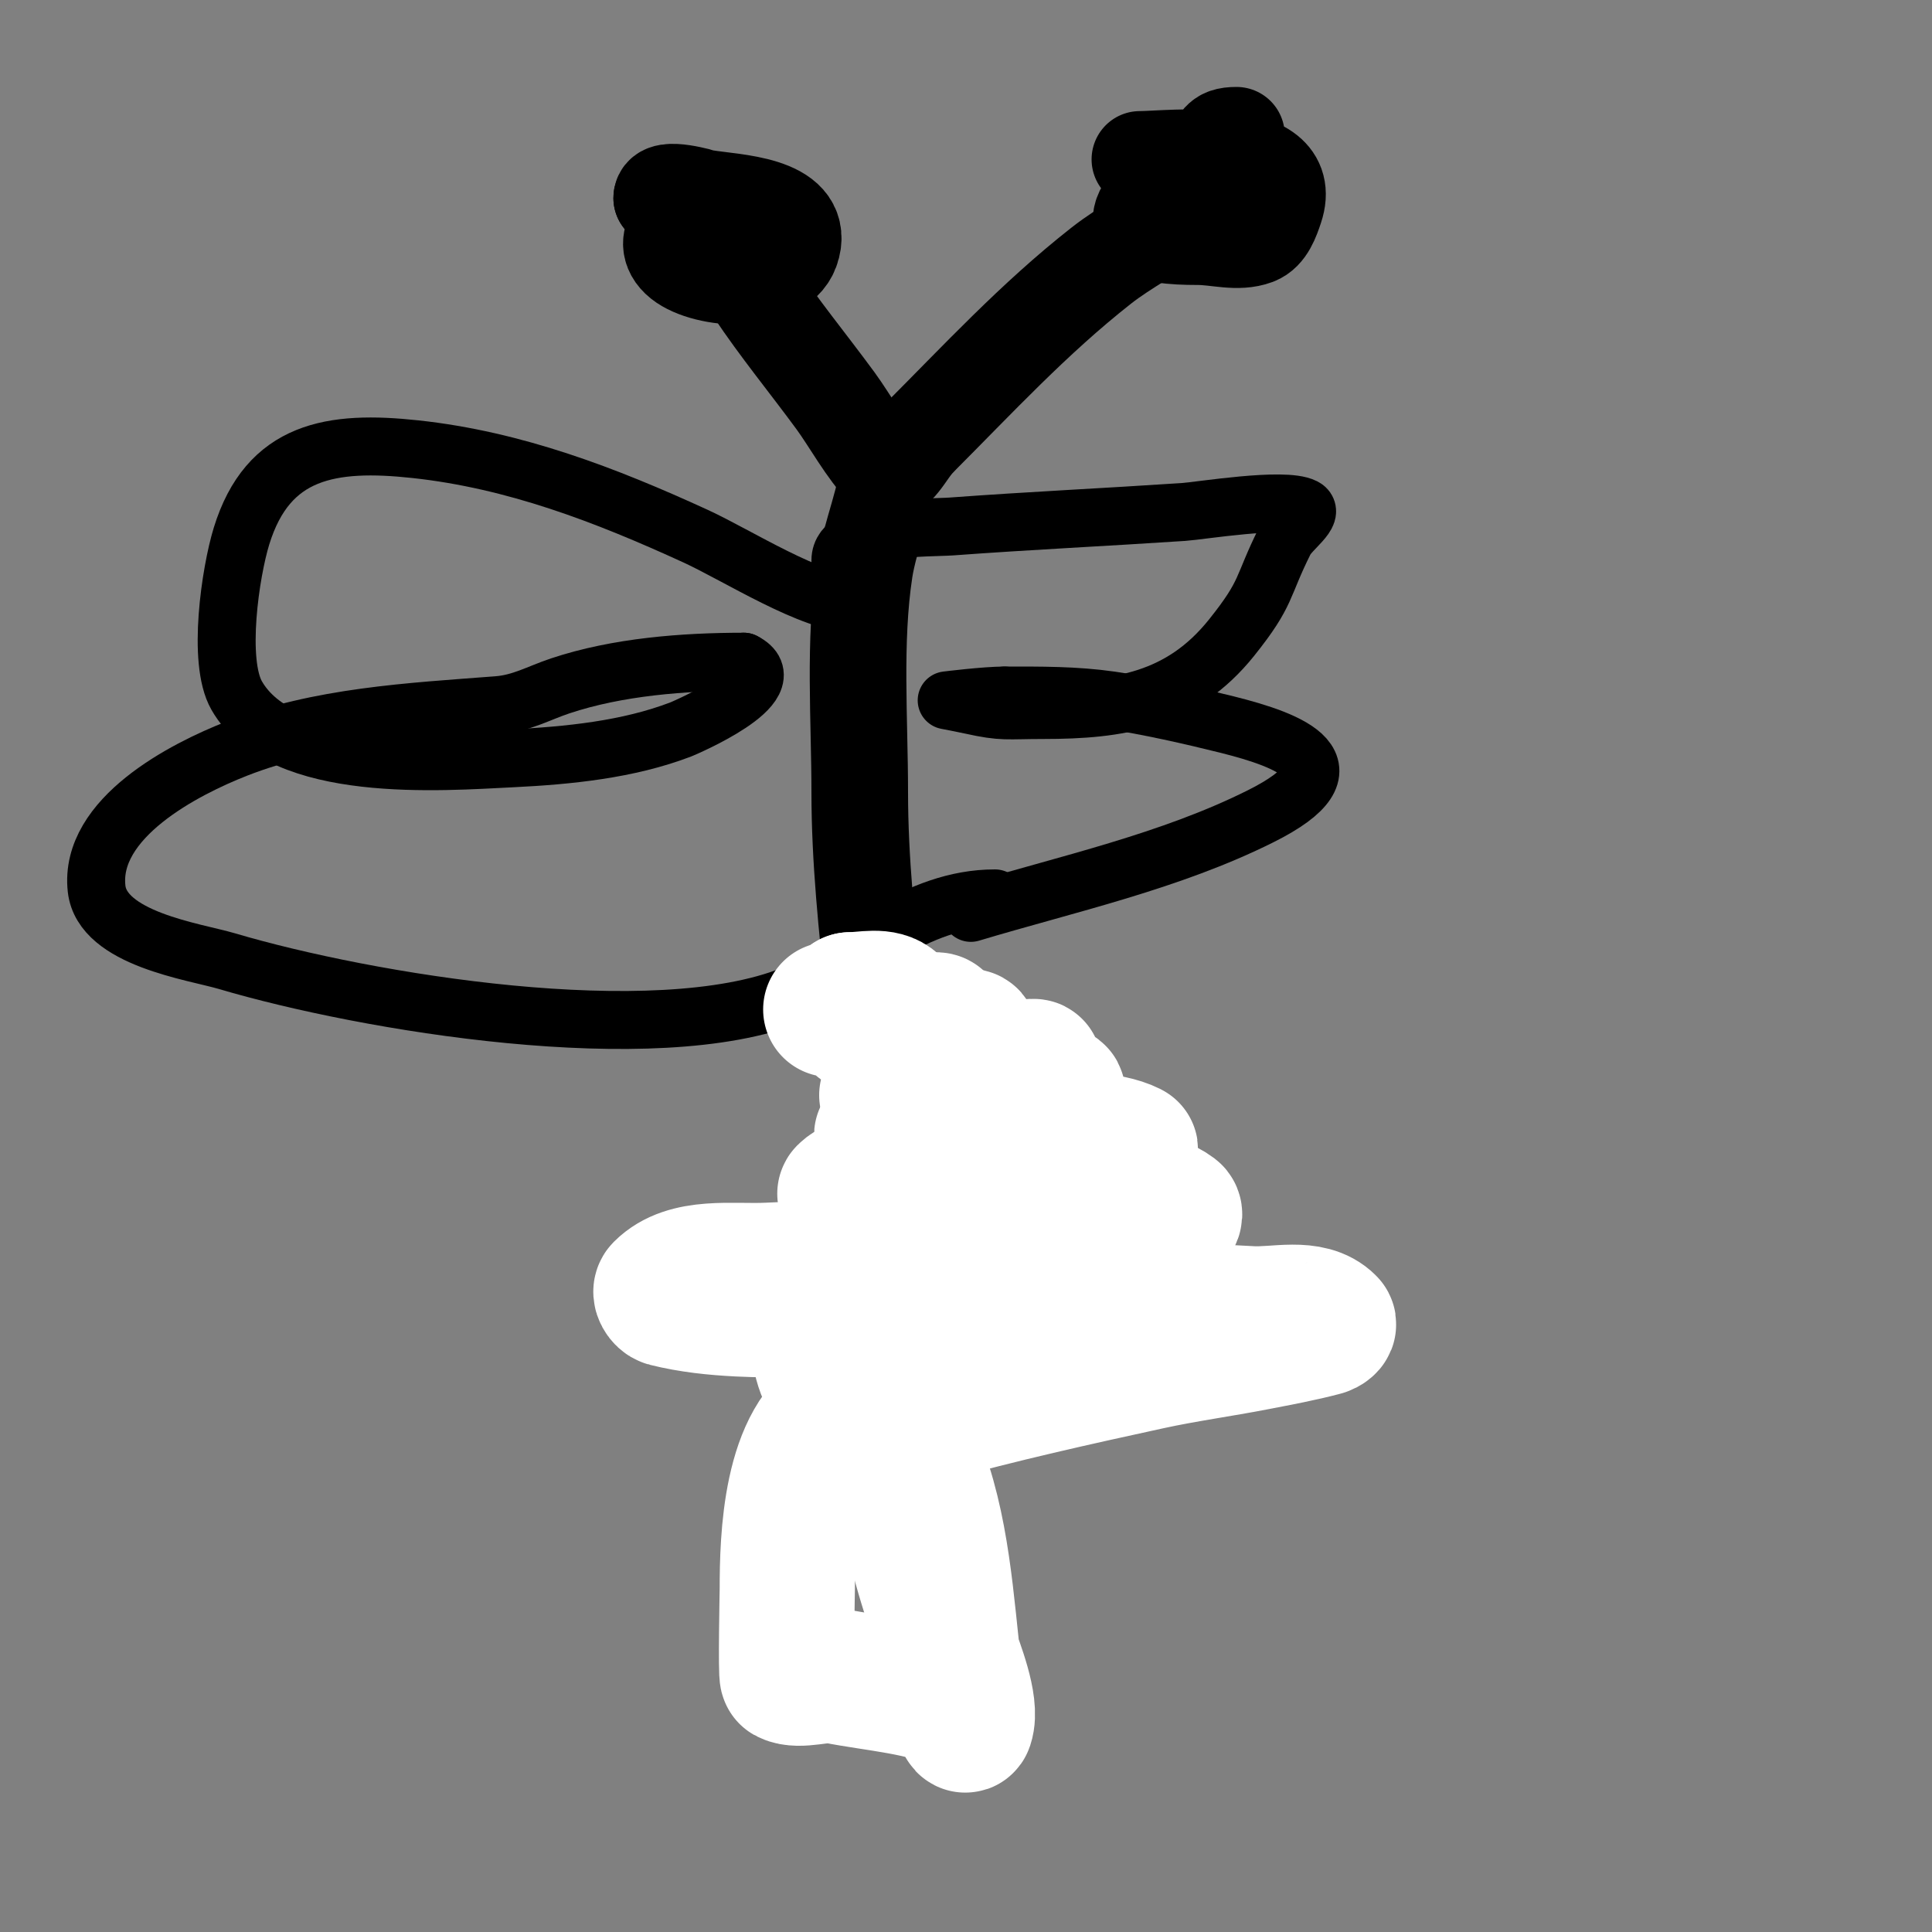 <svg viewBox='0 0 400 400' version='1.1' xmlns='http://www.w3.org/2000/svg' xmlns:xlink='http://www.w3.org/1999/xlink'><rect x="0" y="0" width="400" height="400" fill="#808080" stroke="none"/><g fill='none' stroke='#000000' stroke-width='20' stroke-linecap='round' stroke-linejoin='round'><path d='M184,96c0,5.645 -3.954,15.198 -5,22c-2.258,14.674 -1,31.098 -1,46c0,28.272 6,55.951 6,84'/><path d='M184,248c0,7.164 2.257,19.486 -1,26'/><path d='M146,42c0,6.427 6.724,13.086 10,18c5.361,8.041 11.279,15.199 17,23c2.922,3.984 6.465,10.465 10,14c2.173,2.173 4.827,-3.827 7,-6'/><path d='M190,91c12.436,-12.436 23.956,-24.965 38,-36c5.132,-4.033 11.003,-6.836 16,-11c0.923,-0.769 3,-2 3,-2c0,0 -3.467,0 -4,0'/><path d='M148,46c-5.324,-2.662 -12.563,3.549 -7,8c5.079,4.063 20.91,5.362 23,-3c2.201,-8.805 -12.134,-9.022 -18,-10c-0.425,-0.071 -9,-2.706 -9,0'/><path d='M137,41c1,0 2,0 3,0'/><path d='M256,28c-3.98,0 -3.043,1.536 -6,4c-2.137,1.781 -4.863,3.219 -7,5c-12.429,10.358 -5.845,12 5,12c4,0 8.255,1.404 12,0c2.251,-0.844 3.24,-3.72 4,-6c4.432,-13.295 -21.979,-10 -28,-10'/></g>
<g fill='none' stroke='#000000' stroke-width='12' stroke-linecap='round' stroke-linejoin='round'><path d='M177,125c-8.785,0 -24.27,-9.999 -33,-14c-18.649,-8.547 -37.433,-15.777 -58,-18c-17.335,-1.874 -30.51,0.158 -36,18c-2.293,7.453 -5.055,25.904 -1,33c9.362,16.383 42.439,13.71 57,13c11.549,-0.563 24.031,-1.781 35,-6c0.248,-0.095 22.278,-9.361 13,-14'/><path d='M154,137c-12.435,0 -26.16,1.053 -38,5c-4.507,1.502 -8.034,3.618 -13,4c-18.01,1.385 -36.927,2.319 -54,9c-10.681,4.18 -30.632,14.313 -29,29c1.157,10.412 20.267,13.005 27,15c28.823,8.54 88.355,18.458 117,7'/><path d='M164,206c12.871,-8.044 25.777,-20 42,-20'/><path d='M174,116c0,-7.266 18.379,-6.658 23,-7c15.989,-1.184 32.004,-1.934 48,-3c3.61,-0.241 20.793,-3.104 25,-1c2.404,1.202 -2.798,4.596 -4,7c-4.85,9.7 -3.449,10.561 -11,20c-10.419,13.024 -23.32,15 -39,15c-7.714,0 -8.281,0.493 -15,-1c-1.659,-0.369 -5,-1 -5,-1c0,0 7.986,-1 12,-1'/><path d='M208,144c7.458,0 14.558,-0.063 22,1c7.283,1.04 17.026,3.256 24,5c13.153,3.288 27.576,8.712 7,19c-18.757,9.379 -40.05,14.015 -60,20'/></g>
<g fill='none' stroke='#ffffff' stroke-width='28' stroke-linecap='round' stroke-linejoin='round'><path d='M197,278c-7.564,5.042 -19.861,14.292 -25,22c-1.169,1.754 4.022,-1.271 6,-2c4.65,-1.713 9.225,-3.674 14,-5c15.19,-4.22 30.594,-7.651 46,-11c7.283,-1.583 14.683,-2.577 22,-4c4.685,-0.911 9.389,-1.77 14,-3c0.455,-0.121 1.333,-0.667 1,-1c-3.801,-3.801 -10.634,-1.693 -16,-2c-26.985,-1.542 -53.984,-1 -81,-1c-8.333,0 -16.677,0.416 -25,0c-5.038,-0.252 -10.106,-0.777 -15,-2c-0.723,-0.181 -1.527,-1.473 -1,-2c5.27,-5.27 14.555,-3.645 22,-4c16.648,-0.793 33.338,-0.406 50,0c7.1,0.173 35.249,2.056 9,4c-5.661,0.419 -11.326,0.847 -17,1c-6.664,0.18 -13.333,0 -20,0'/><path d='M181,268c-5,0 -10.007,0.263 -15,0c-1.372,-0.072 -2.856,-0.238 -4,-1c-2.896,-1.93 6.557,-2.49 10,-3c13.292,-1.969 26.705,-3.054 40,-5c6.344,-0.928 12.713,-1.743 19,-3c3.727,-0.745 7.492,-1.538 11,-3c0.688,-0.287 1.596,-1.553 1,-2c-8.125,-6.094 -30.827,-4 -39,-4c-5.333,0 -10.667,0 -16,0c-3.667,0 -7.333,0 -11,0c-0.667,0 -2.471,0.471 -2,0c5.016,-5.016 27.683,-4.356 33,-5c5.336,-0.647 10.693,-1.151 16,-2c3.035,-0.486 5.987,-1.397 9,-2c0.327,-0.065 1.298,0.149 1,0c-9.237,-4.619 -32.119,-0.011 -43,-1c-15.357,-1.396 -6.563,-3.408 1,-5c3.647,-0.768 7.311,-1.473 11,-2c3.316,-0.474 6.667,-0.667 10,-1'/><path d='M213,229c22.567,-6.448 -25.054,-0.685 -29,-2c-2,-0.667 3.928,-1.611 6,-2c6.654,-1.248 17.871,-0.936 24,-4c0.894,-0.447 -2,0 -3,0c-3,0 -6,0 -9,0c-5.333,0 -10.72,0.754 -16,0c-2.113,-0.302 2.929,-3.482 5,-4c6.072,-1.518 10,-0.535 10,-2c0,-1 -2,0 -3,0c-2.89,0 -14.749,2.374 -8,-1'/><path d='M190,214c13.403,-6.701 -9.153,0.847 -12,-2c-1.054,-1.054 4,-2 4,-2l-10,-1c0,0 4,-0.401 4,-2'/><path d='M176,207c3.018,0 6.866,-1.134 9,1'/><path d='M185,208'/><path d='M199,353c-7.5,-3.75 -17.74,-4.348 -26,-6c-2.724,-0.545 -7.522,1.239 -10,0c-0.35,-0.175 0,-17.876 0,-18c0,-10.3 0.51,-31.255 12,-37c4.84,-2.42 9.864,0.995 12,5c7.11,13.332 8.452,29.291 10,44c0.281,2.673 0.62,5.34 1,8c0.287,2.007 0.508,4.033 1,6c0.181,0.723 0.764,2.707 1,2c1.339,-4.017 -2.317,-12.723 -3,-15'/><path d='M197,342c-4.906,-10.794 -7.48,-21.408 -10,-33c-2.149,-9.887 -2.19,-24.19 -10,-32c-0.168,-0.168 -3.88,10.12 -5,9c-2.147,-2.147 -3,-8.912 -3,-13'/></g>
</svg>
